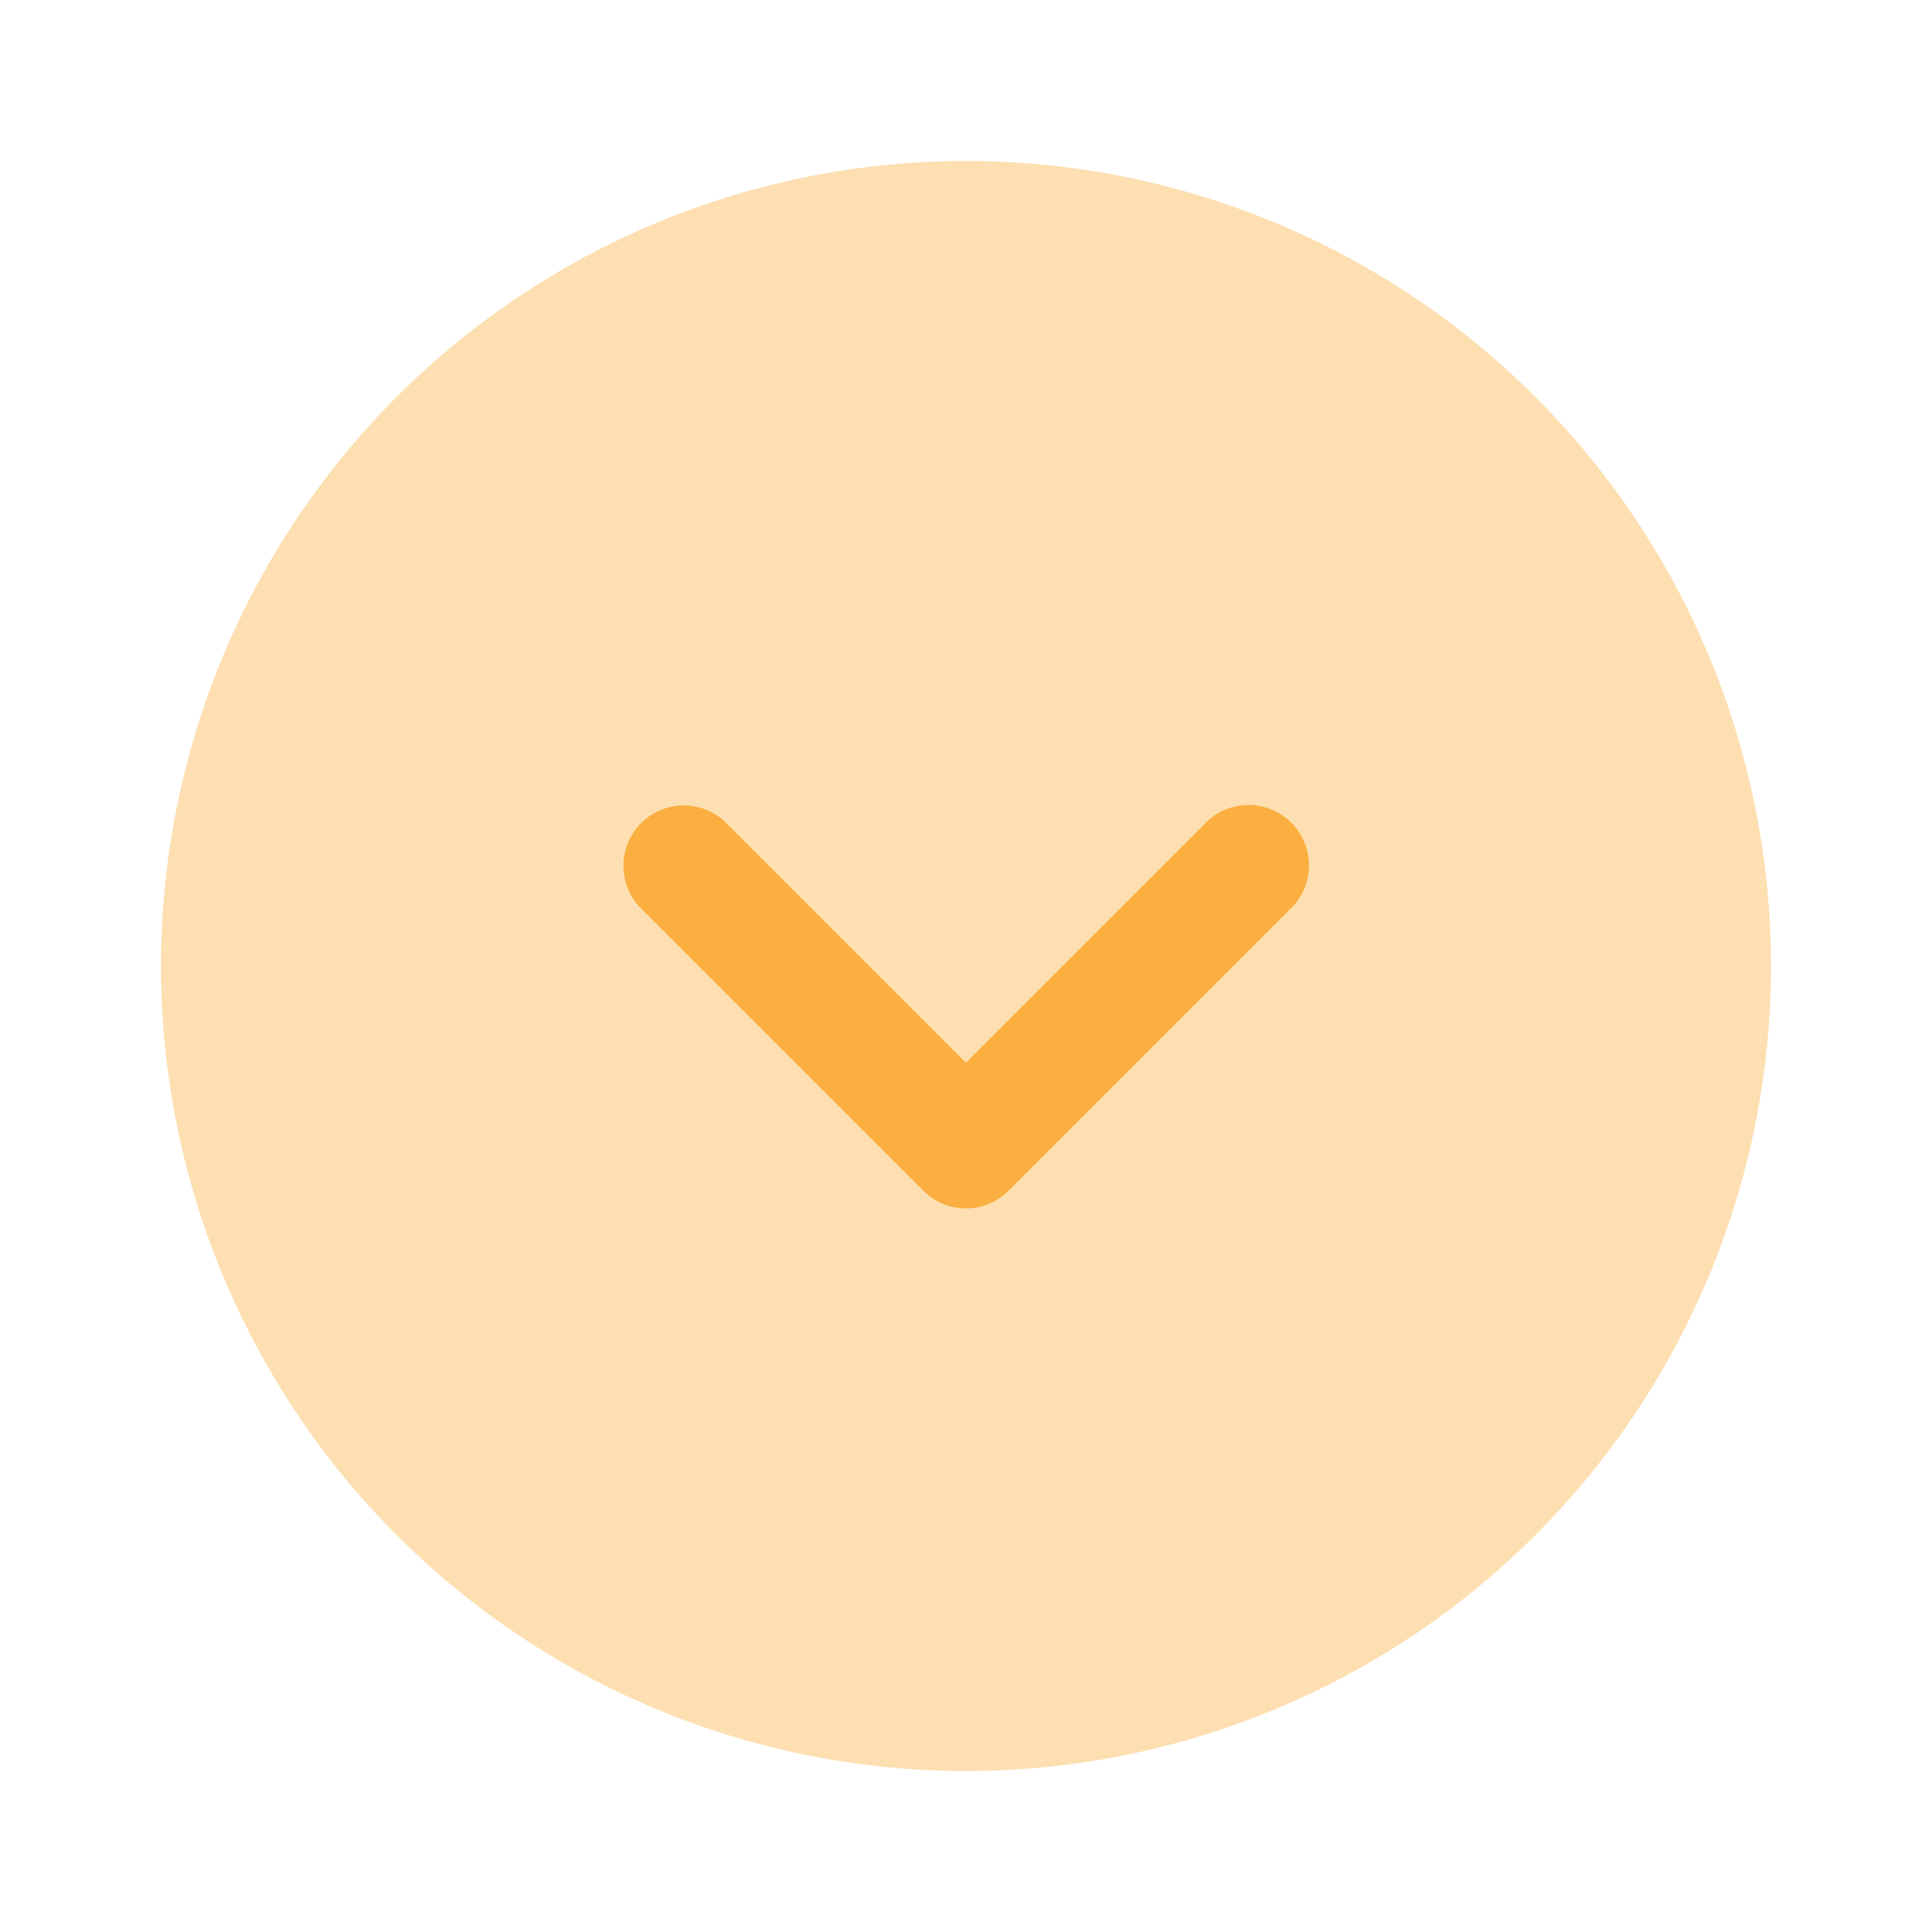 <svg xmlns="http://www.w3.org/2000/svg" width="24" height="24" viewBox="0 0 24 24">
  <g id="icon05" transform="translate(-556 -252)">
    <g id="arrow-circle-down">
      <path id="Vector" d="M20,10A10,10,0,1,1,10,0,10,10,0,0,1,20,10Z" transform="translate(558 254)" fill="#fbaf40" opacity="0.4"/>
      <path id="Vector-2" data-name="Vector" d="M4.278,5.028a.742.742,0,0,1-.53-.22L.218,1.278A.75.75,0,0,1,1.277.218l3,3,3-3a.75.75,0,0,1,1.06,1.06l-3.53,3.53A.742.742,0,0,1,4.278,5.028Z" transform="translate(563.722 261.983)" fill="#fbaf40"/>
      <path id="Vector-3" data-name="Vector" d="M0,0H24V24H0Z" transform="translate(556 252)" fill="none" opacity="0"/>
    </g>
  </g>
</svg>
